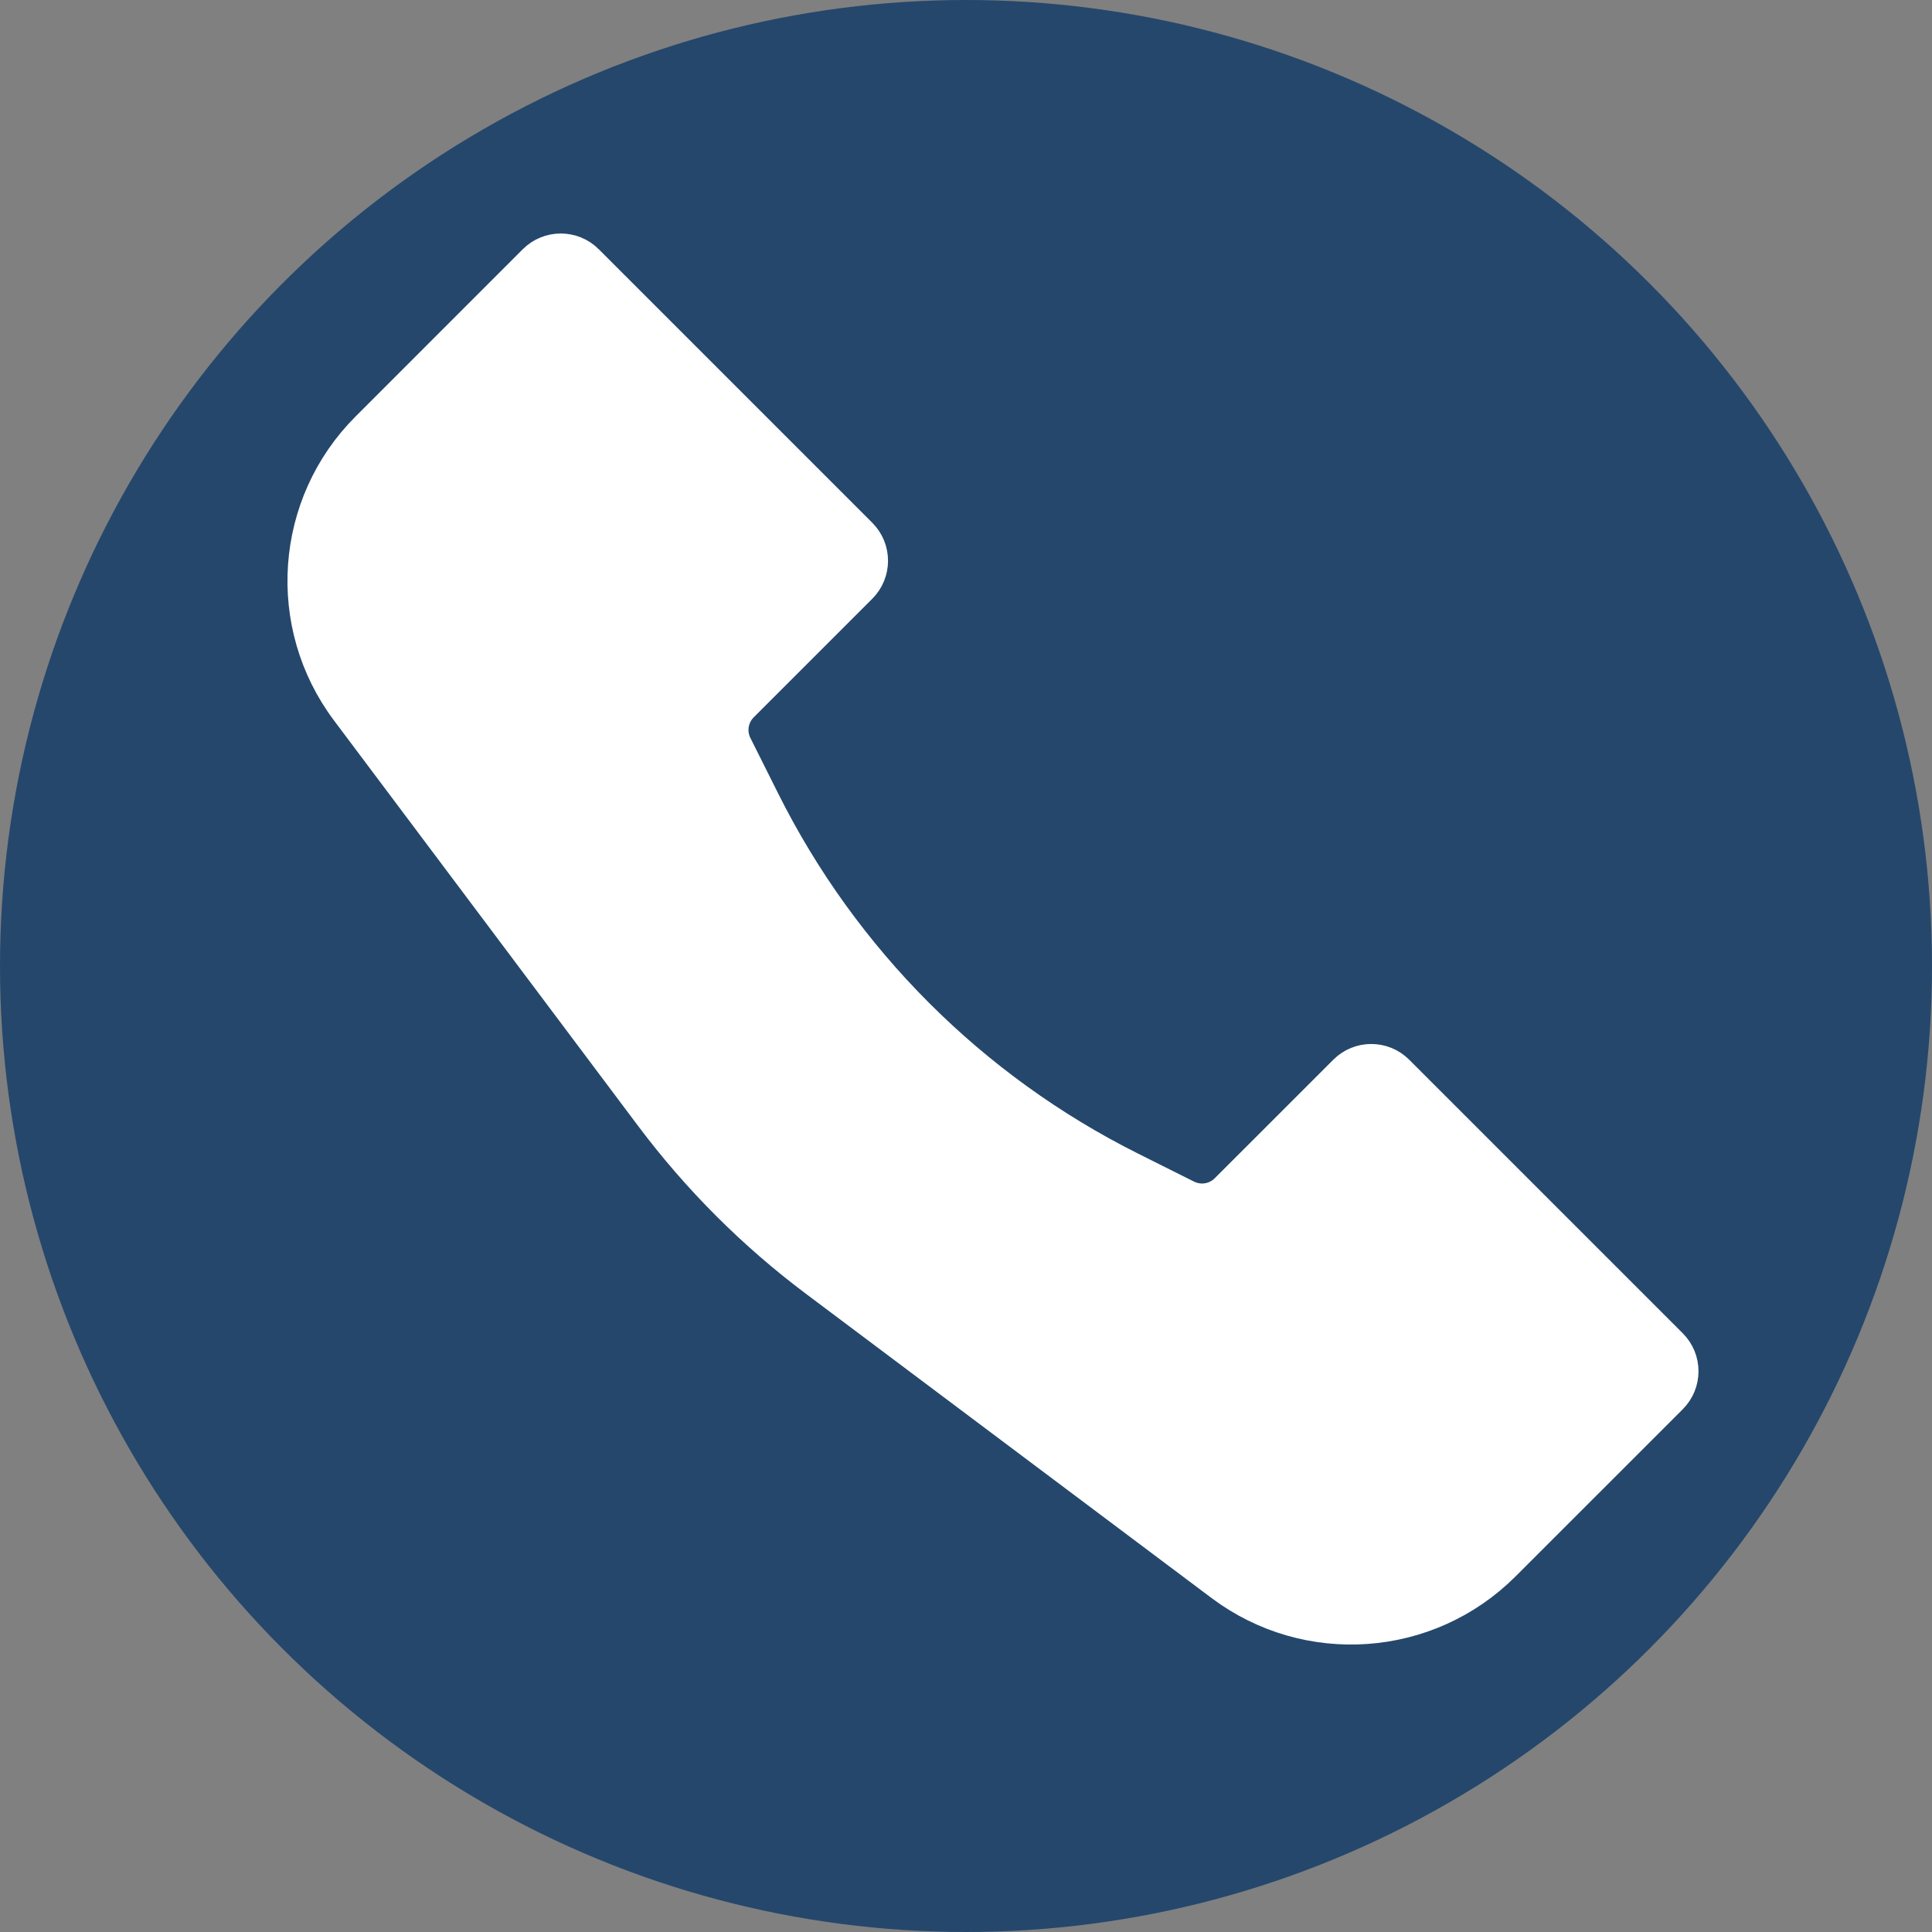 <?xml version="1.0" encoding="UTF-8"?> <svg xmlns="http://www.w3.org/2000/svg" width="54" height="54" viewBox="0 0 54 54" fill="none"><rect x="0" y="0" width="54" height="54" fill="#808080" stroke="none"/> <circle cx="27" cy="27" r="27" fill="#25476C"></circle> <path d="M10.292 11.994L14.966 7.319C15.357 6.929 15.99 6.929 16.381 7.319L24.028 14.966C24.418 15.357 24.418 15.99 24.028 16.381L20.714 19.695C20.409 19.999 20.334 20.464 20.526 20.849L21.306 22.408C23.532 26.859 27.141 30.468 31.592 32.694L33.151 33.474C33.536 33.666 34.001 33.591 34.306 33.286L37.62 29.973C38.01 29.582 38.643 29.582 39.034 29.973L46.681 37.62C47.071 38.01 47.071 38.643 46.681 39.034L42.006 43.708C39.895 45.819 36.552 46.057 34.164 44.266L22.833 35.767C21.089 34.46 19.54 32.911 18.233 31.167L9.735 19.837C7.943 17.448 8.181 14.105 10.292 11.994Z" fill="white" stroke="white"></path> </svg> 